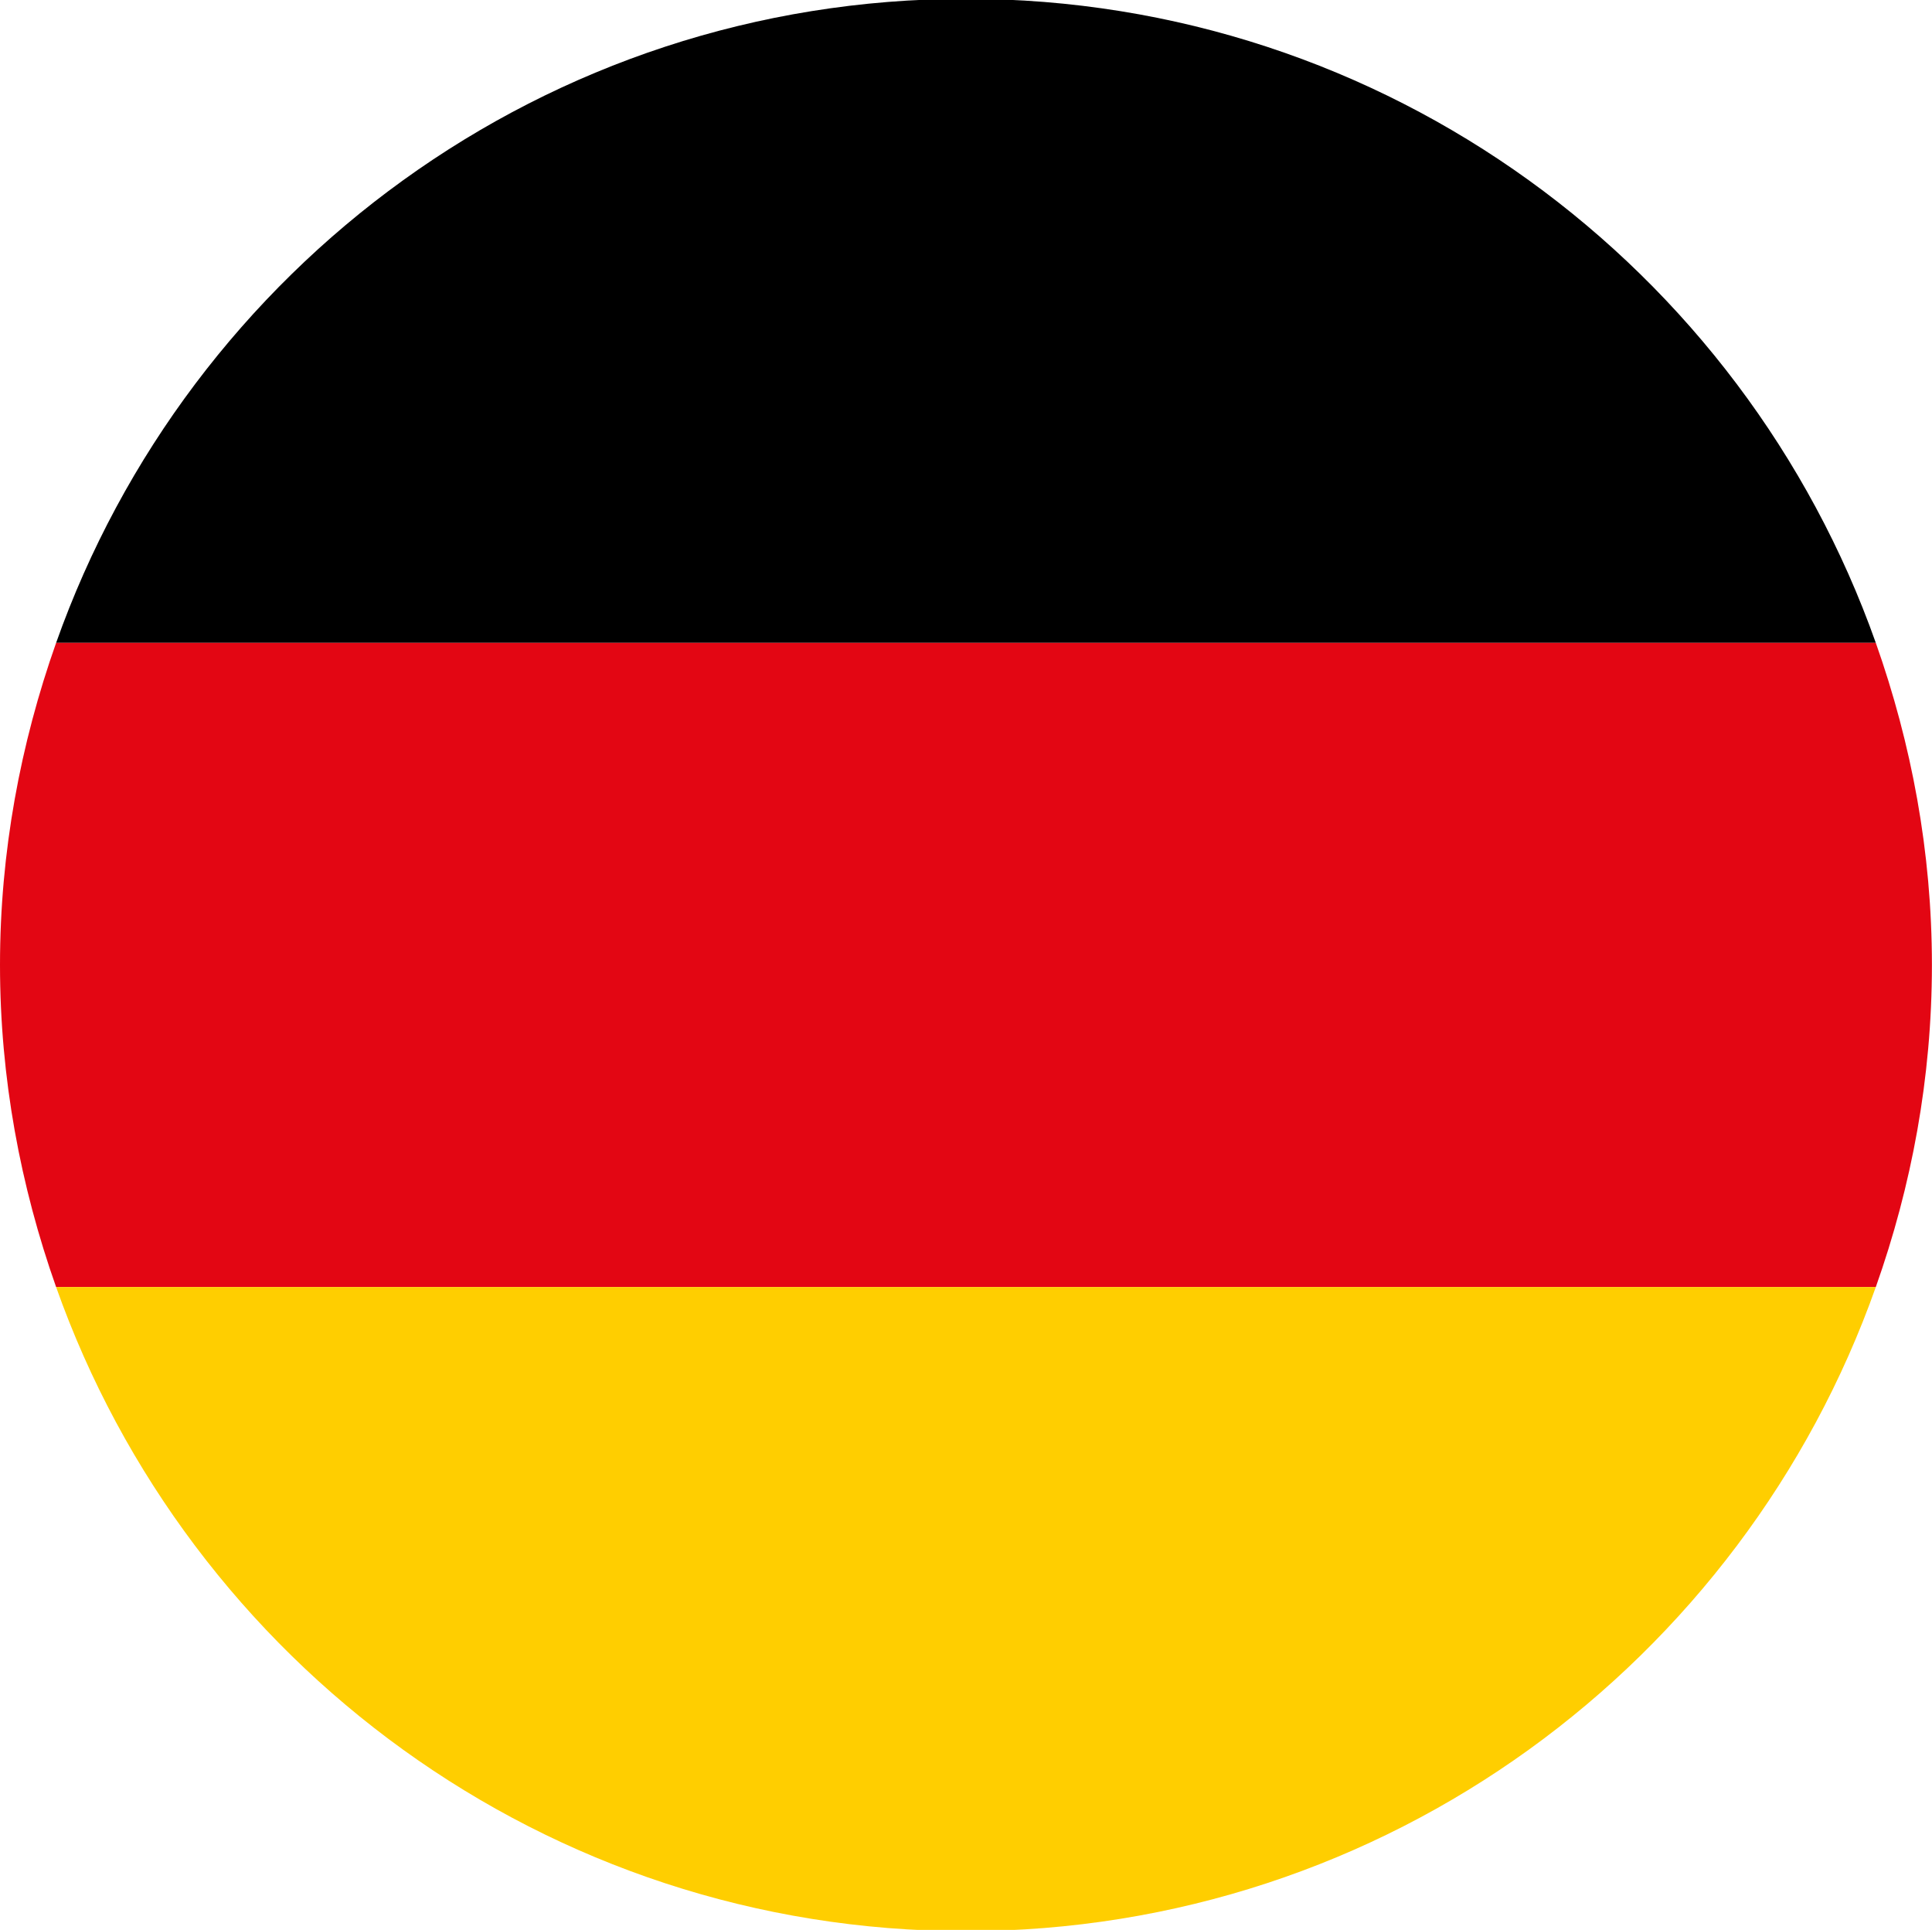 <?xml version="1.0" encoding="UTF-8"?>
<svg id="Calque_1" xmlns="http://www.w3.org/2000/svg" version="1.1" viewBox="0 0 23.141 23.112">
  <!-- Generator: Adobe Illustrator 29.7.1, SVG Export Plug-In . SVG Version: 2.1.1 Build 8)  -->
  <path d="M.672,7.699h21.796C20.878,3.208,16.606-.014,11.57-.014S2.262,3.208.672,7.699Z"/>
  <path d="M0,11.556C0,12.91.245,14.205.672,15.413h21.796c.428-1.208.672-2.502.672-3.857s-.245-2.649-.672-3.857H.672C.245,8.907,0,10.202,0,11.556Z" fill="#e30613"/>
  <path d="M22.468,15.413H.672c1.59,4.491,5.862,7.714,10.898,7.714s9.308-3.223,10.898-7.714Z" fill="#ffce00"/>
</svg>